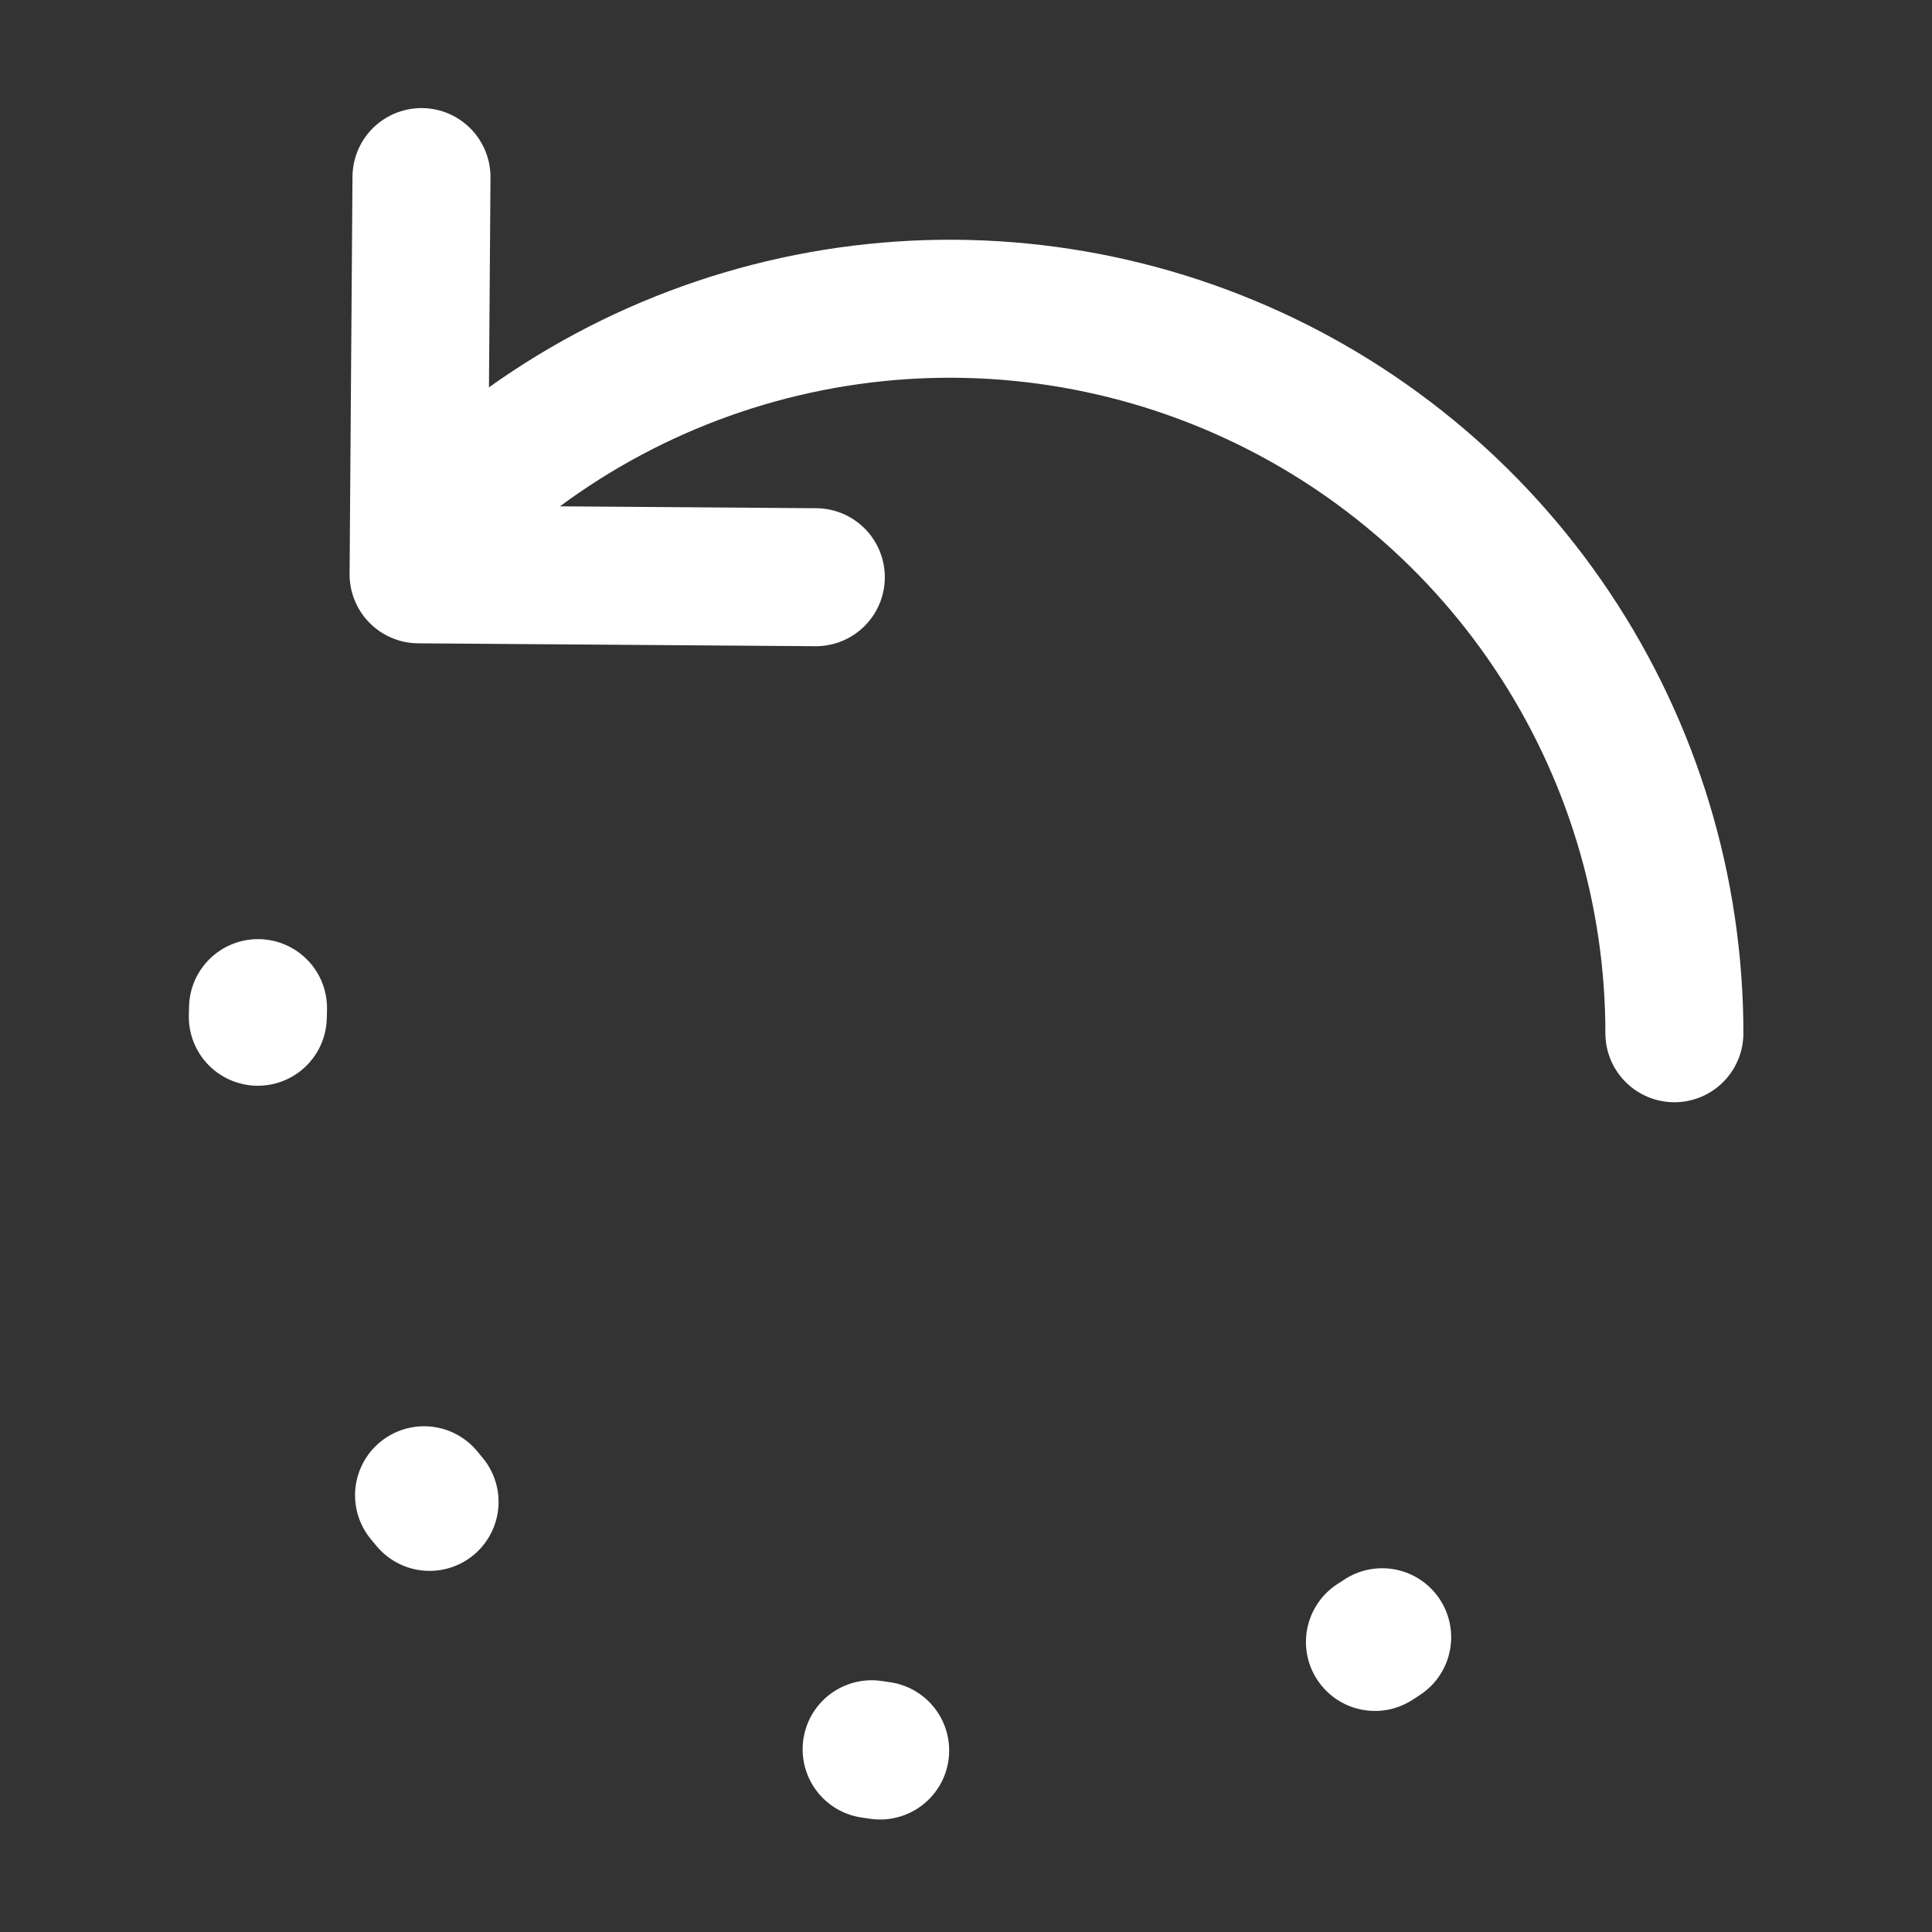 <svg xmlns="http://www.w3.org/2000/svg" width="56" height="56" viewBox="0 0 56 56" fill="none"><rect x="0" y="0" width="56" height="56" fill="#333333" stroke="none"/><path d="M23.647 16.731L12.133 16.647L12.217 5.133" stroke="white" stroke-width="4" stroke-linecap="round" stroke-linejoin="round"></path><path d="M48.533 29.949C48.533 25.796 47.302 21.736 44.994 18.282C42.687 14.829 39.407 12.137 35.57 10.548C31.732 8.958 27.51 8.542 23.436 9.353C19.363 10.163 15.621 12.163 12.684 15.1" stroke="white" stroke-width="4" stroke-linecap="round"></path><path d="M7.479 29.221C7.31 34.118 8.857 38.92 11.854 42.796C14.852 46.672 19.11 49.377 23.892 50.445C28.674 51.512 33.678 50.874 38.039 48.641C42.4 46.407 45.843 42.719 47.772 38.215" stroke="white" stroke-width="4" stroke-linecap="round" stroke-dasharray="0.25 15"></path></svg>